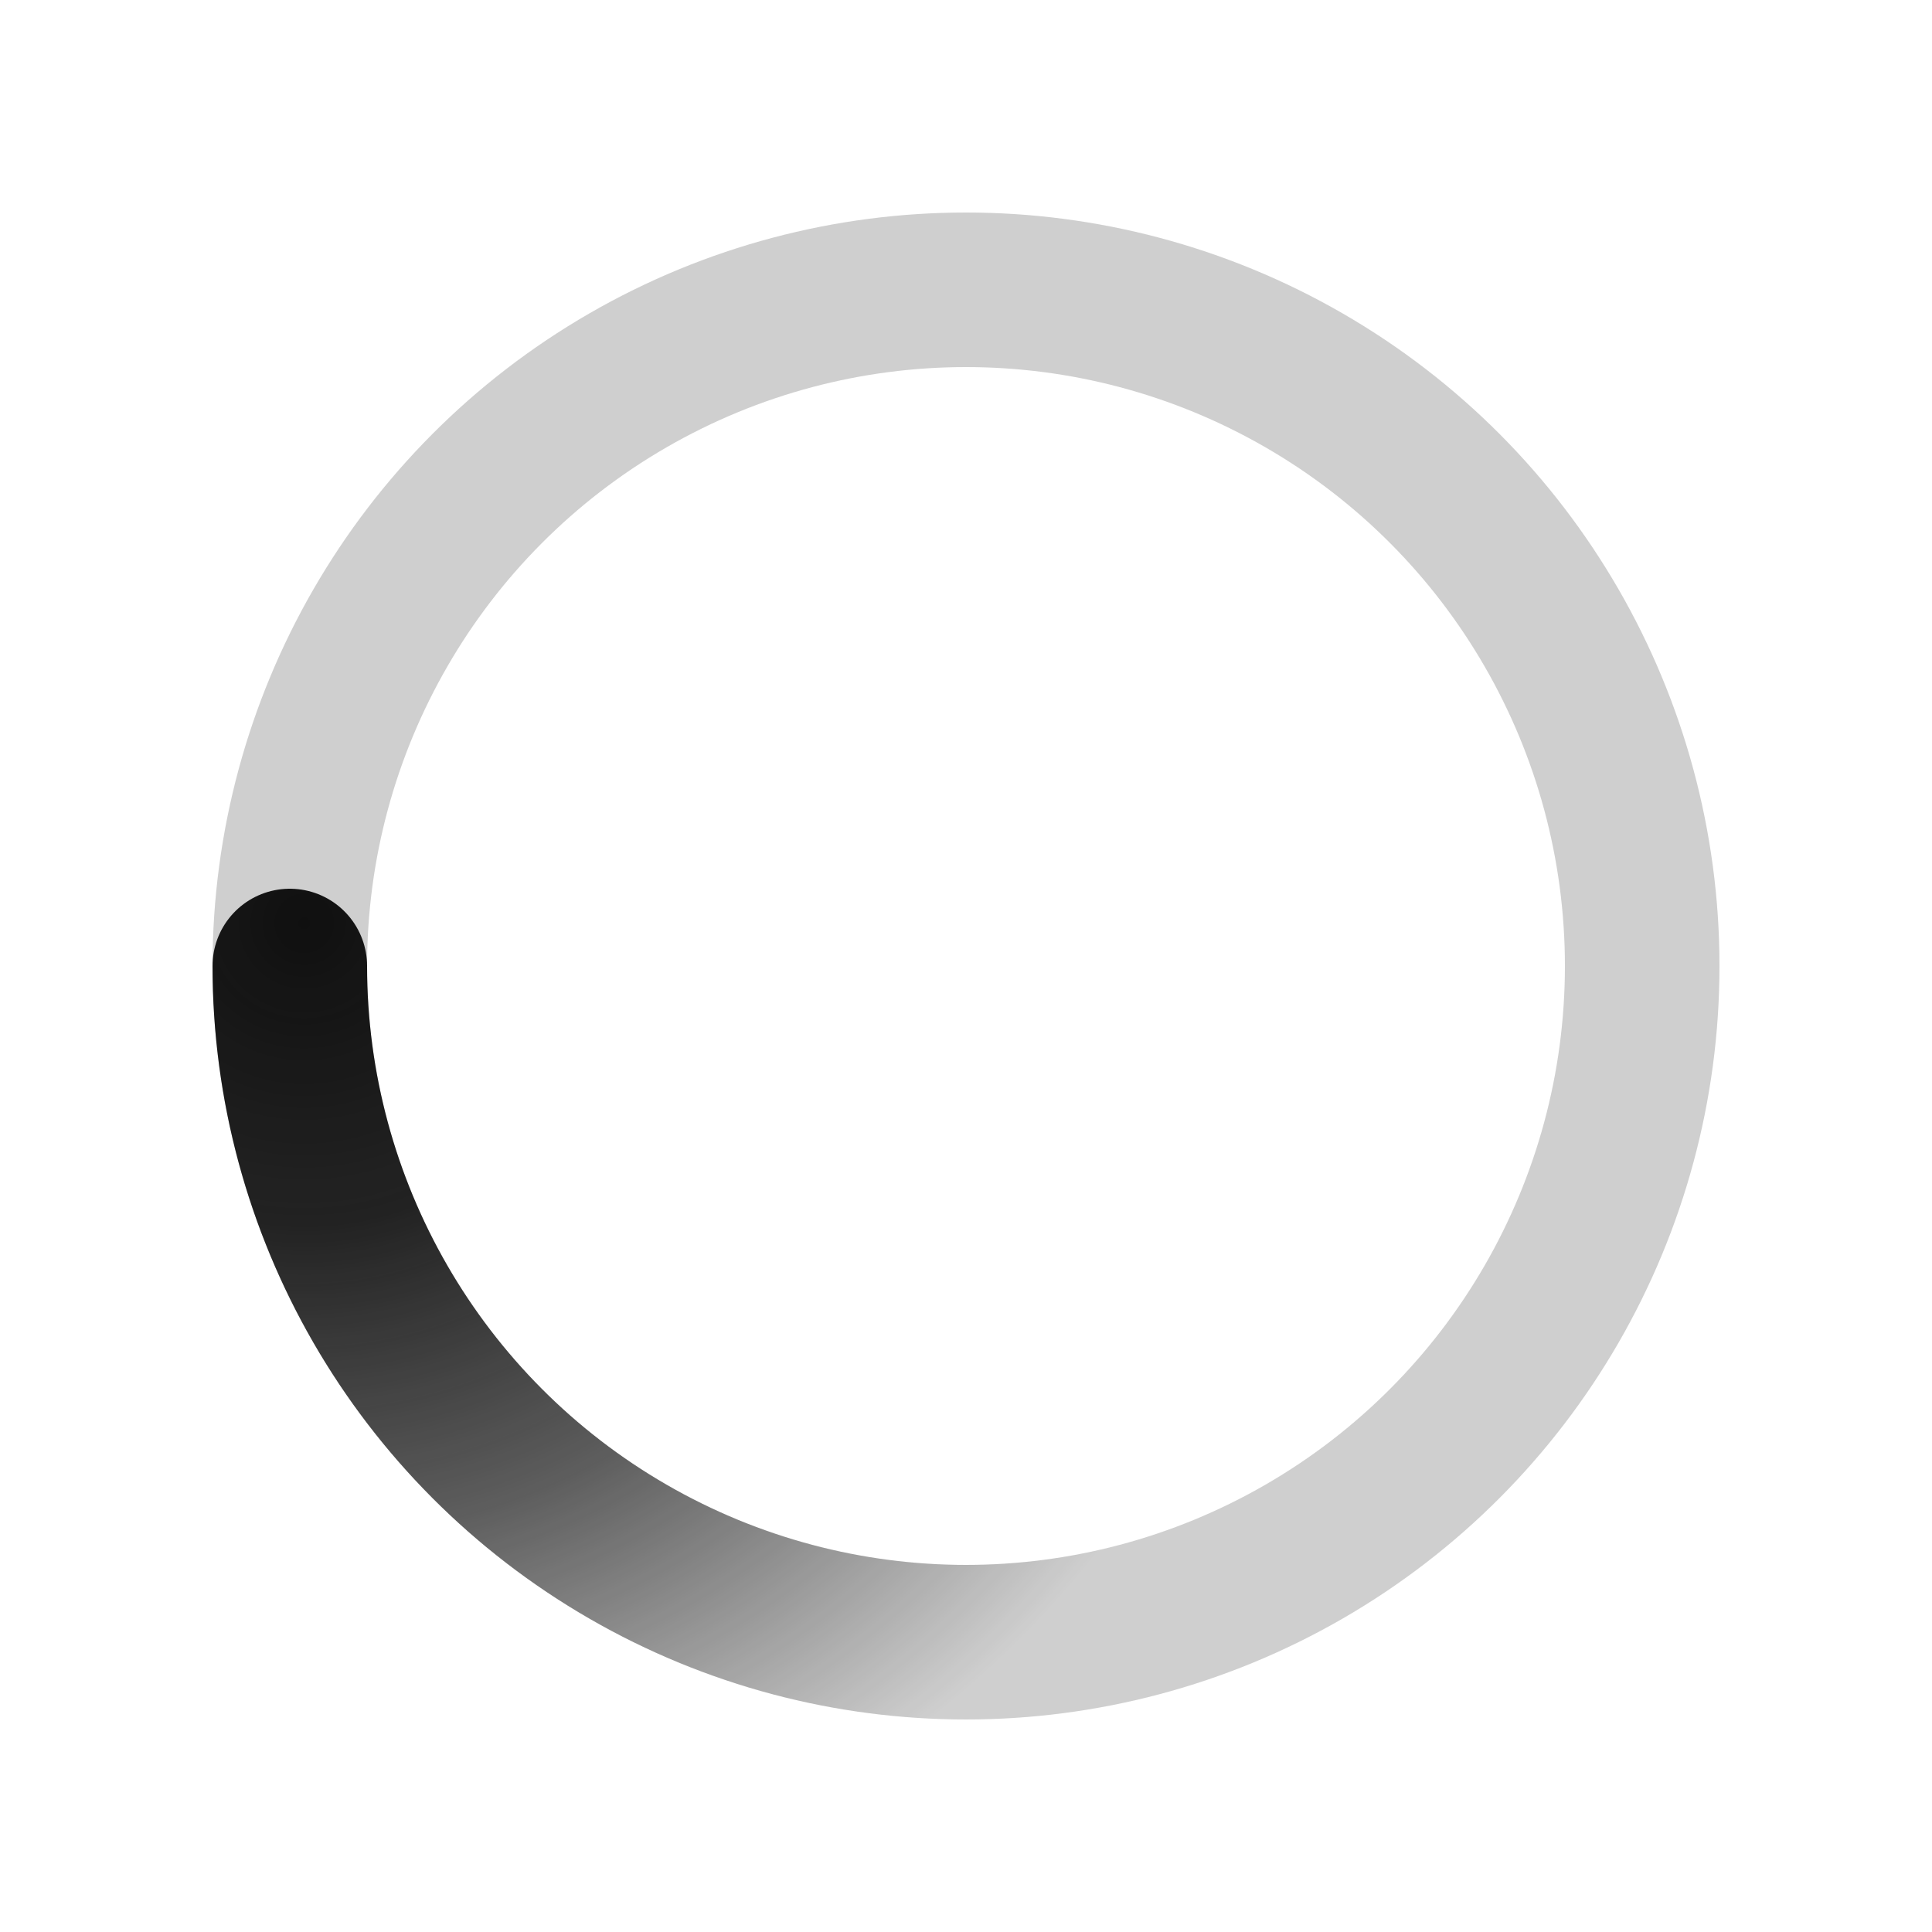 <svg xmlns="http://www.w3.org/2000/svg" viewBox="0 0 200 200">
  <defs>
    <radialGradient id="a12" cx=".66" fx=".66" cy=".312" fy=".312" gradientTransform="scale(1.5)">
      <stop offset="0" stop-color="#101010" />
      <stop offset=".3" stop-color="#101010" stop-opacity=".9" />
      <stop offset=".6" stop-color="#101010" stop-opacity=".6" />
      <stop offset=".8" stop-color="#101010" stop-opacity=".3" />
      <stop offset="1" stop-color="#101010" stop-opacity="0" />
    </radialGradient>
  </defs>

  <g transform="scale(-1,1) translate(-200,0)">
    <circle transform-origin="center" fill="none" stroke="url(#a12)" stroke-width="16" stroke-linecap="round"
      stroke-dasharray="200 1000" stroke-dashoffset="0" cx="100" cy="100" r="70">
      <animateTransform type="rotate" attributeName="transform" calcMode="spline" dur="1"
        values="360;0" keyTimes="0;1" keySplines="0 0 1 1" repeatCount="indefinite" />
    </circle>

    <circle transform-origin="center" fill="none" opacity=".2" stroke="#101010" stroke-width="16"
      stroke-linecap="round" cx="100" cy="100" r="70" />
  </g>
</svg>
